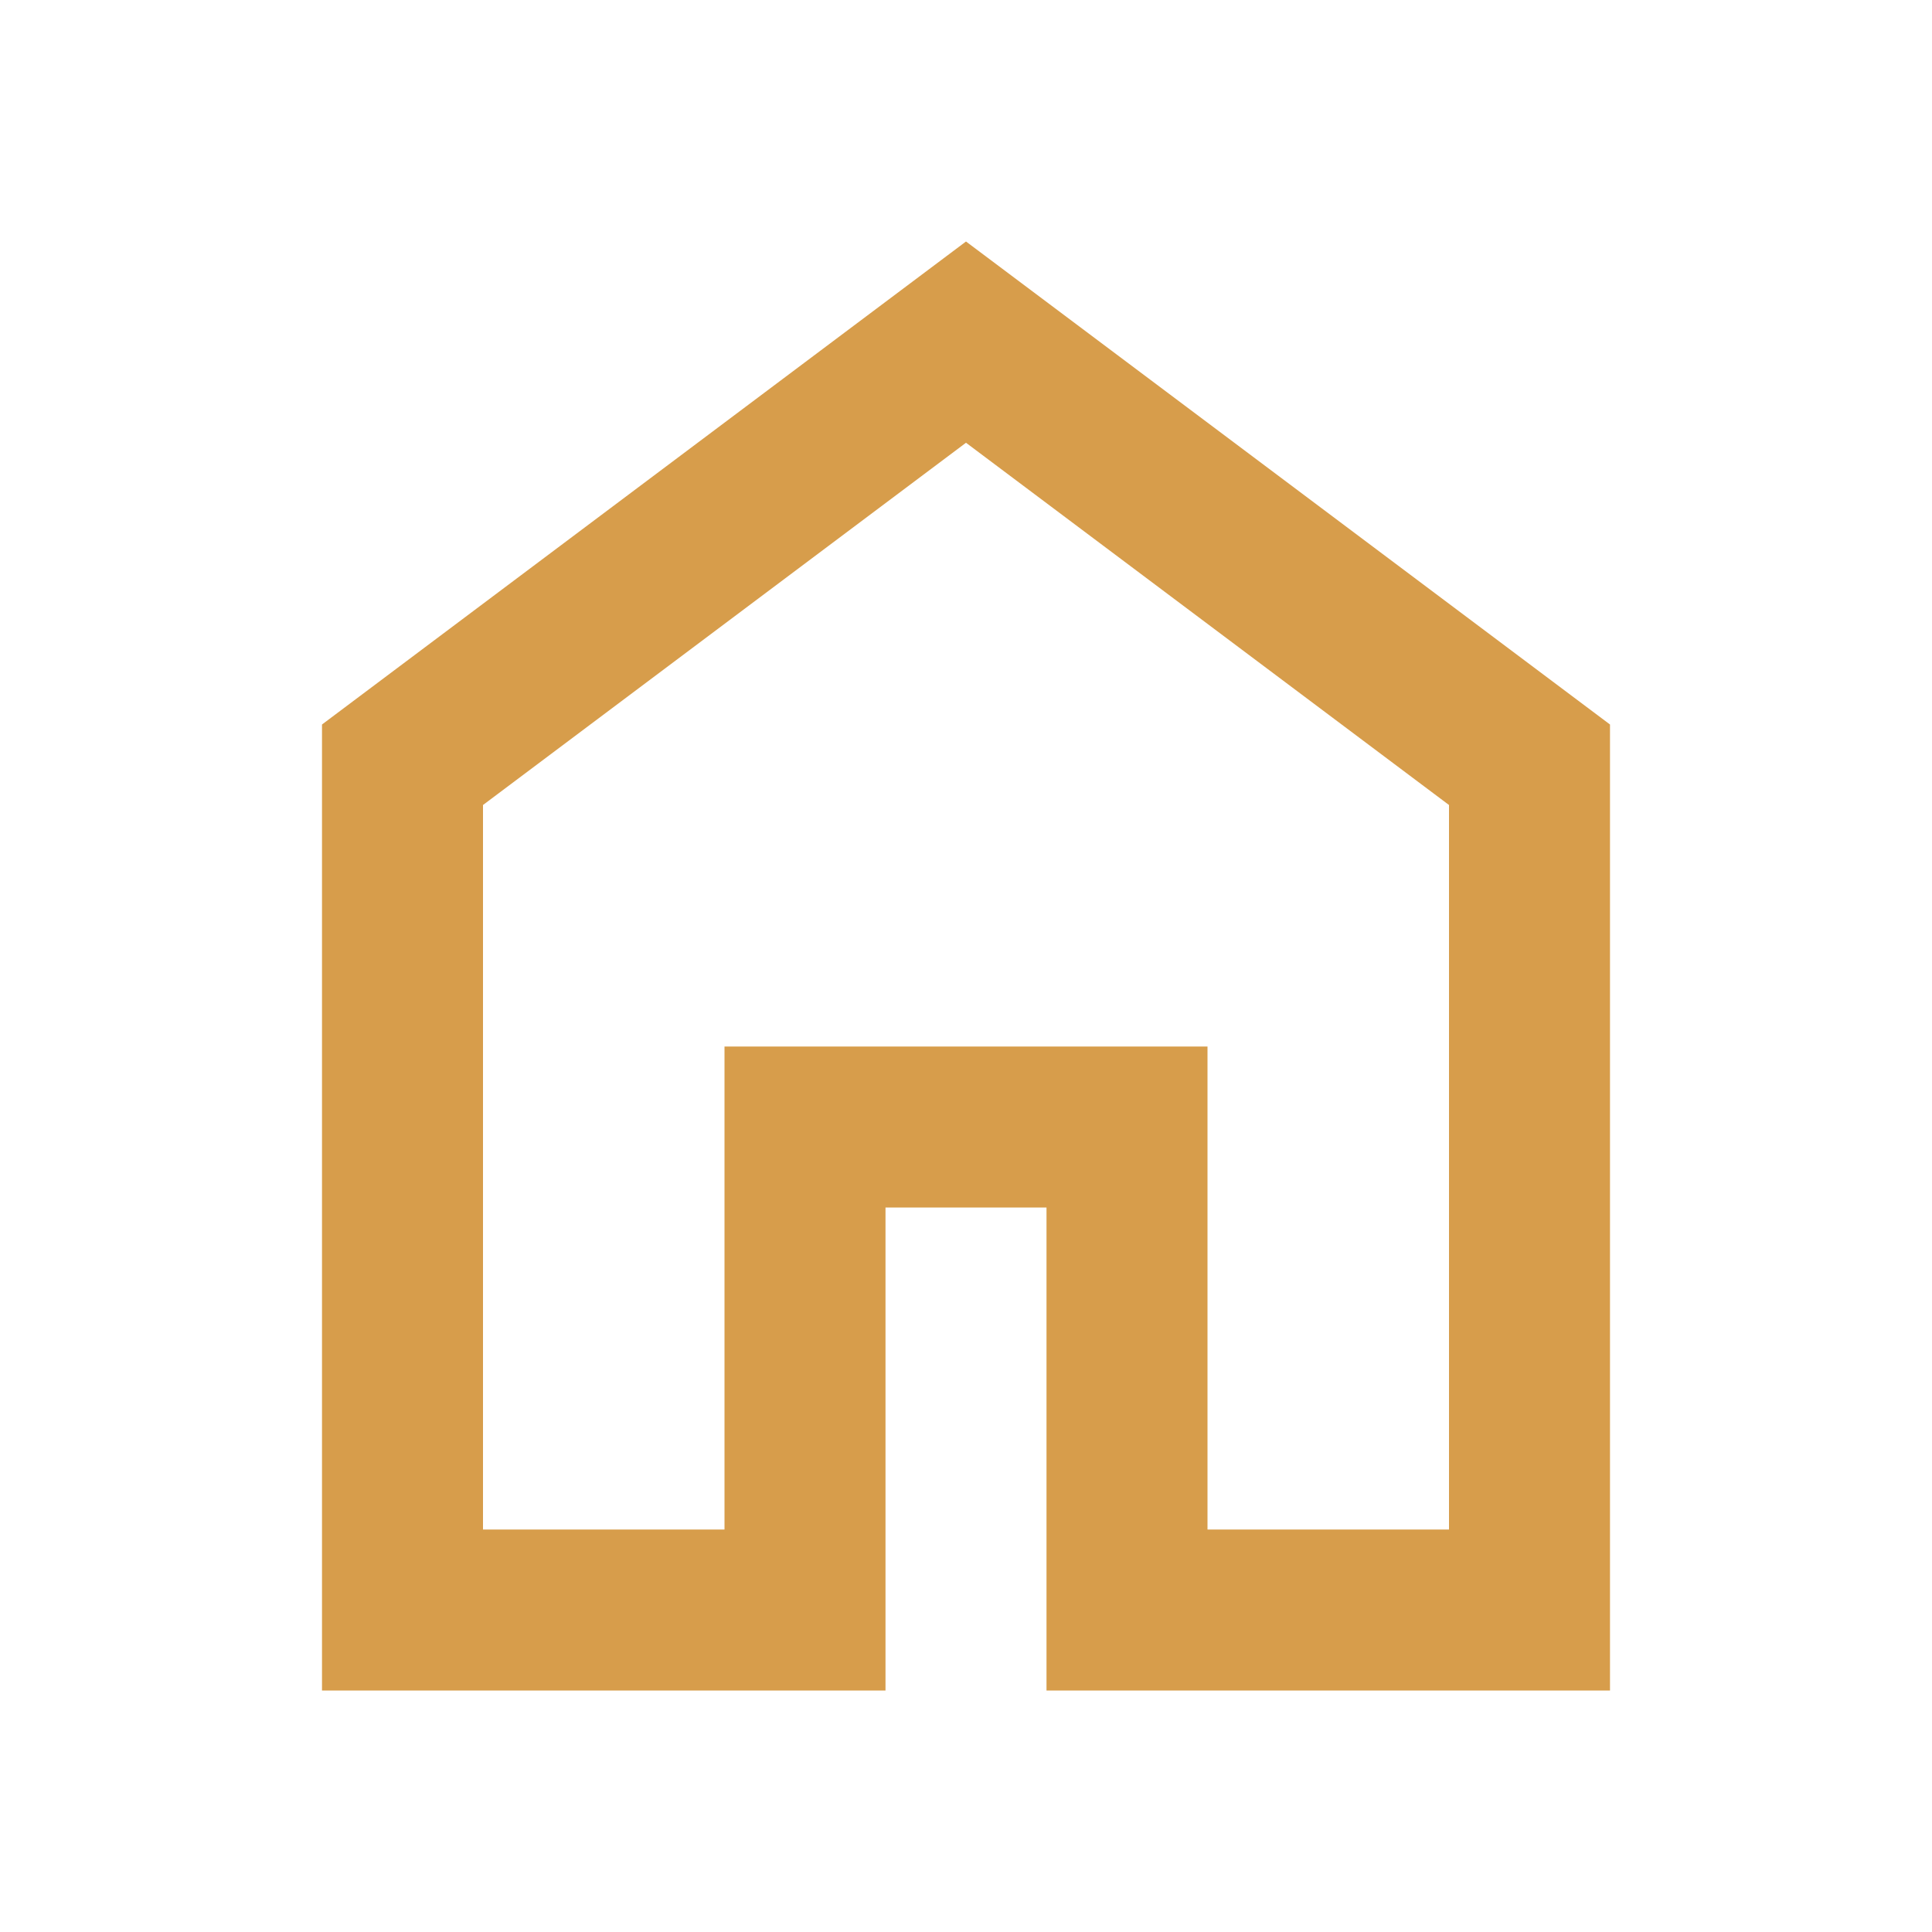 <svg xmlns="http://www.w3.org/2000/svg" height="24px" viewBox="0 -960 960 960" width="24px" fill="#D79D4B"><path d="M240-200h120v-240h240v240h120v-360L480-740 240-560v360Zm-80 80v-480l320-240 320 240v480H520v-240h-80v240H160Zm320-350Z"/></svg>